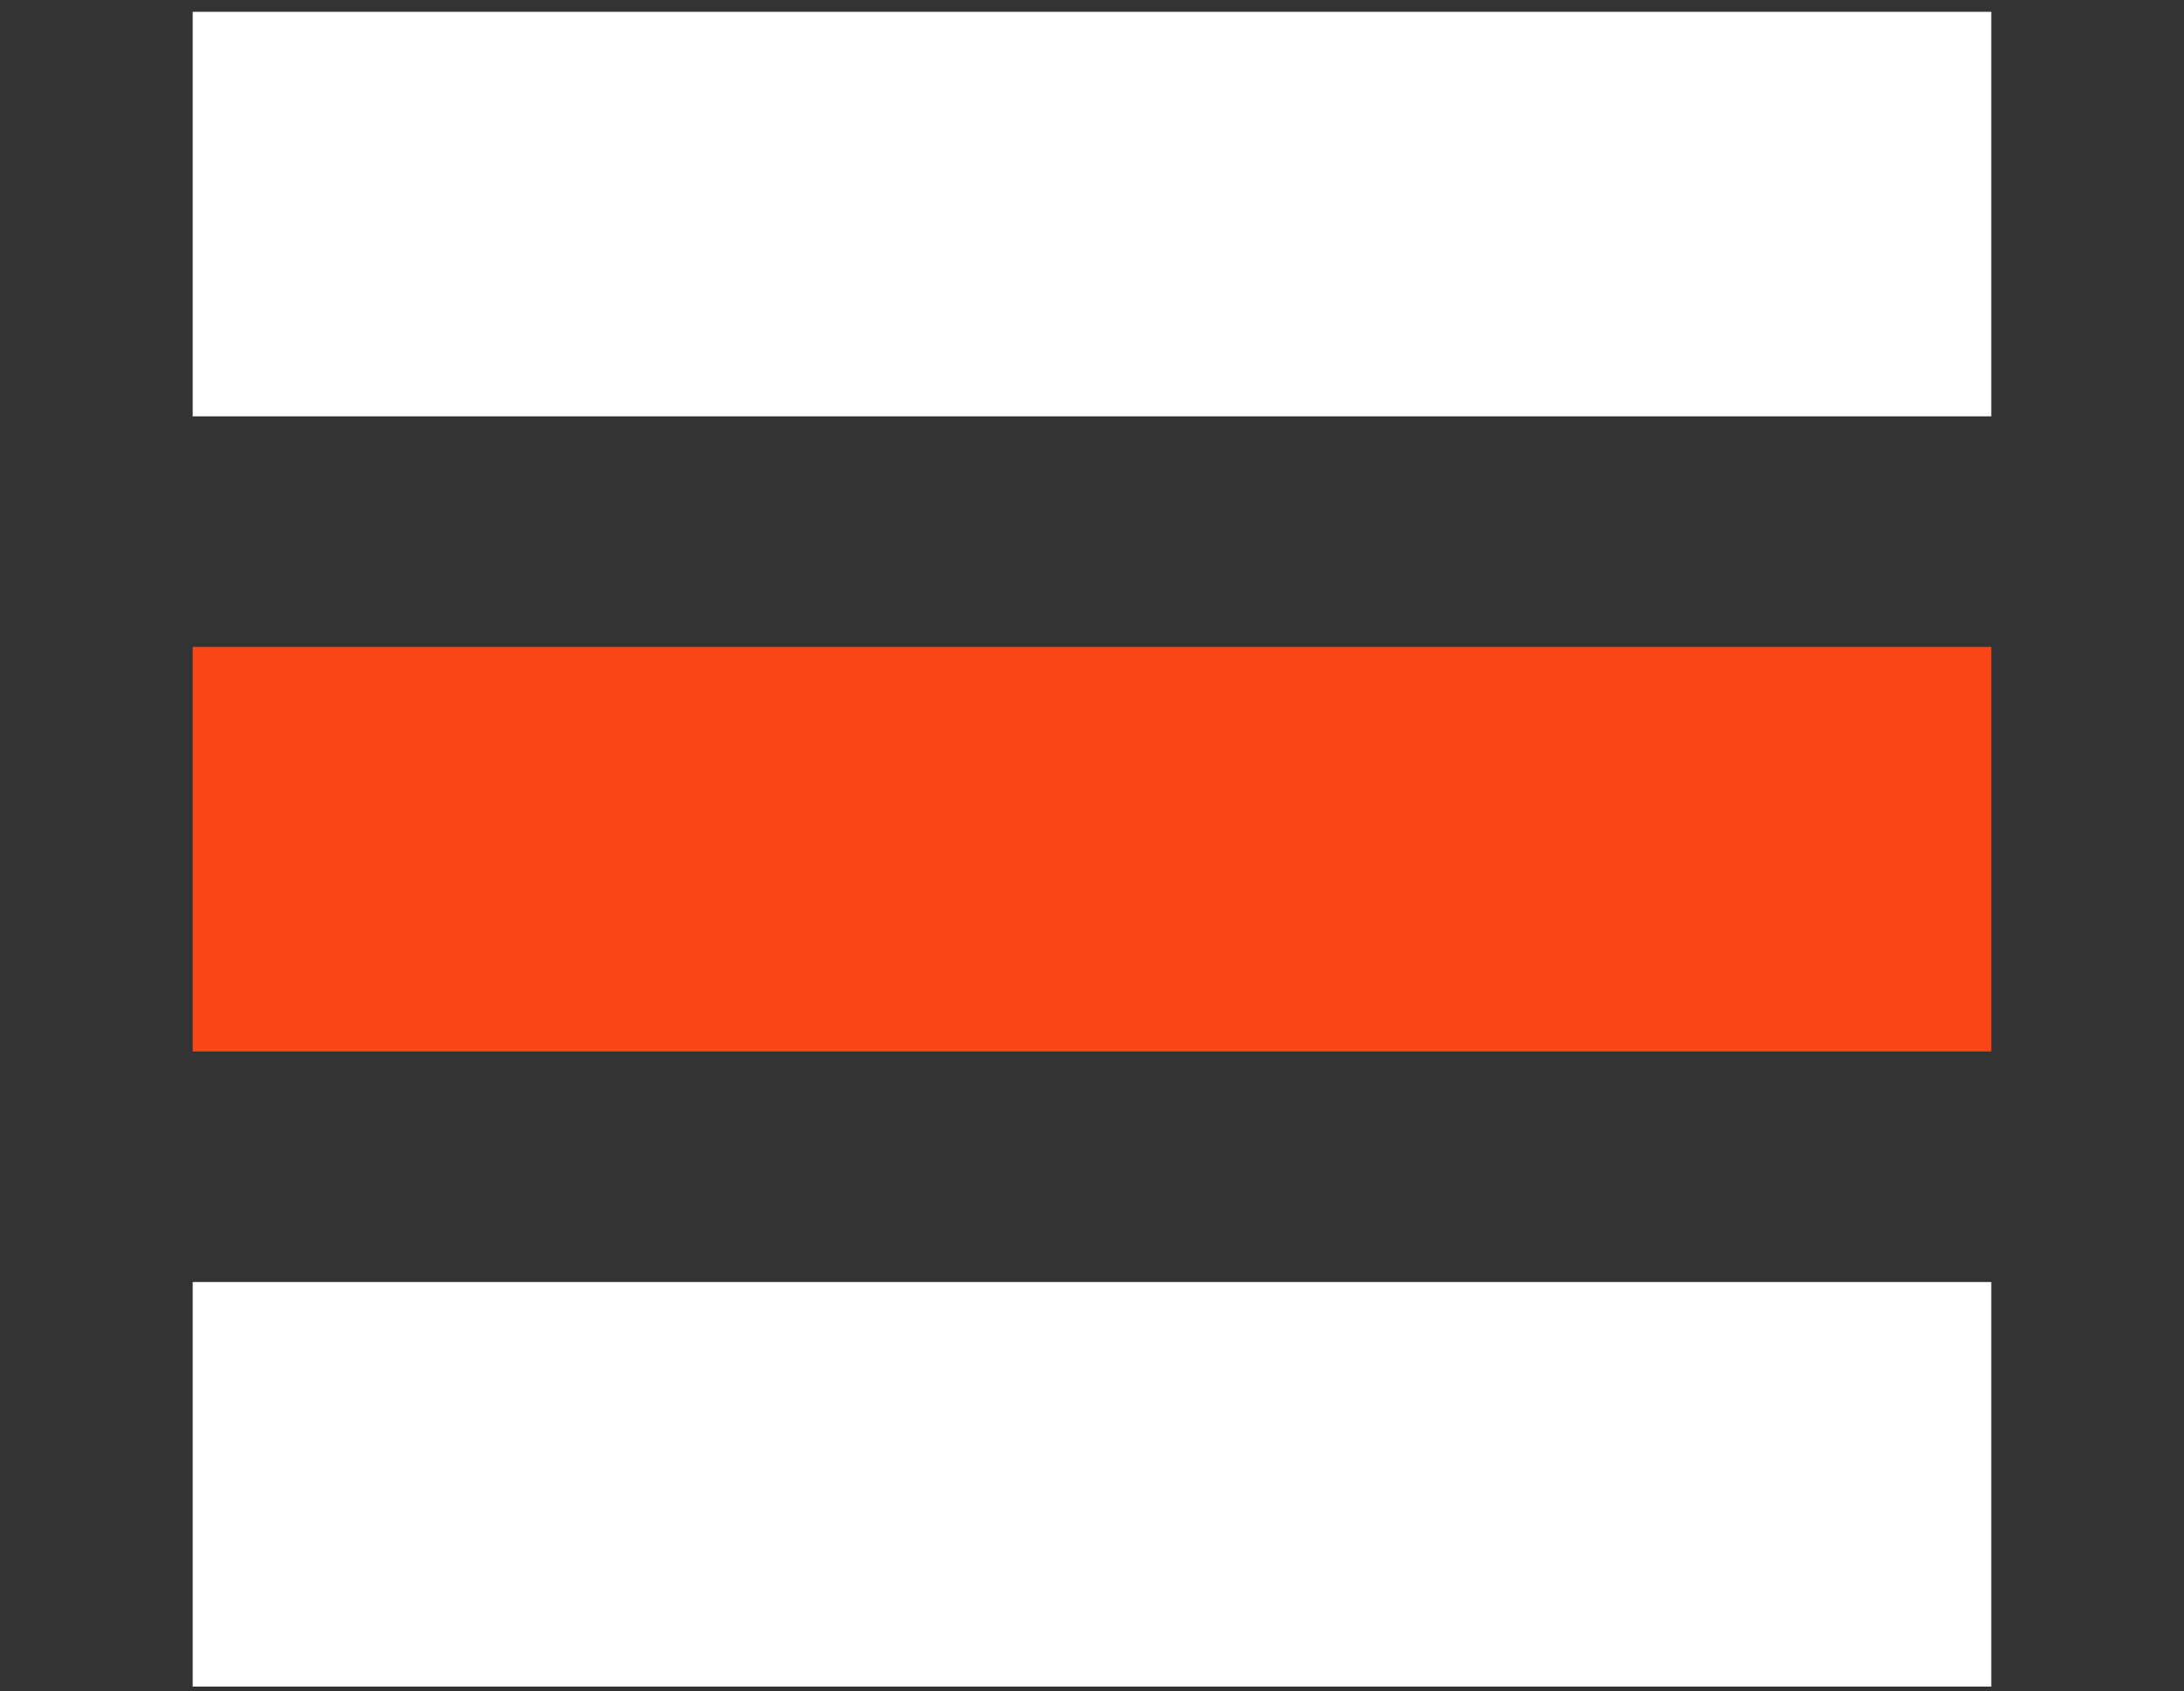 <?xml version="1.0" encoding="utf-8"?>
<!-- Generator: Adobe Illustrator 27.1.1, SVG Export Plug-In . SVG Version: 6.00 Build 0)  -->
<svg version="1.1" id="Layer_1" xmlns="http://www.w3.org/2000/svg" xmlns:xlink="http://www.w3.org/1999/xlink" x="0px" y="0px"
	 viewBox="0 0 30.6 23.7" style="enable-background:new 0 0 30.6 23.7;" xml:space="preserve">
<rect x="0" y="0" width="30.6" height="23.7" fill="#333333" stroke="none"/>
<style type="text/css">
	.st0{fill:none;stroke:#FFFFFF;stroke-width:5.669;stroke-miterlimit:10;}
	.st1{fill:none;stroke:#FA4616;stroke-width:5.669;stroke-miterlimit:10;}
</style>
<line class="st0" x1="2.7" y1="3" x2="27.9" y2="3"/>
<line class="st1" x1="2.7" y1="11.9" x2="27.9" y2="11.9"/>
<line class="st0" x1="2.7" y1="20.8" x2="27.9" y2="20.8"/>
</svg>
